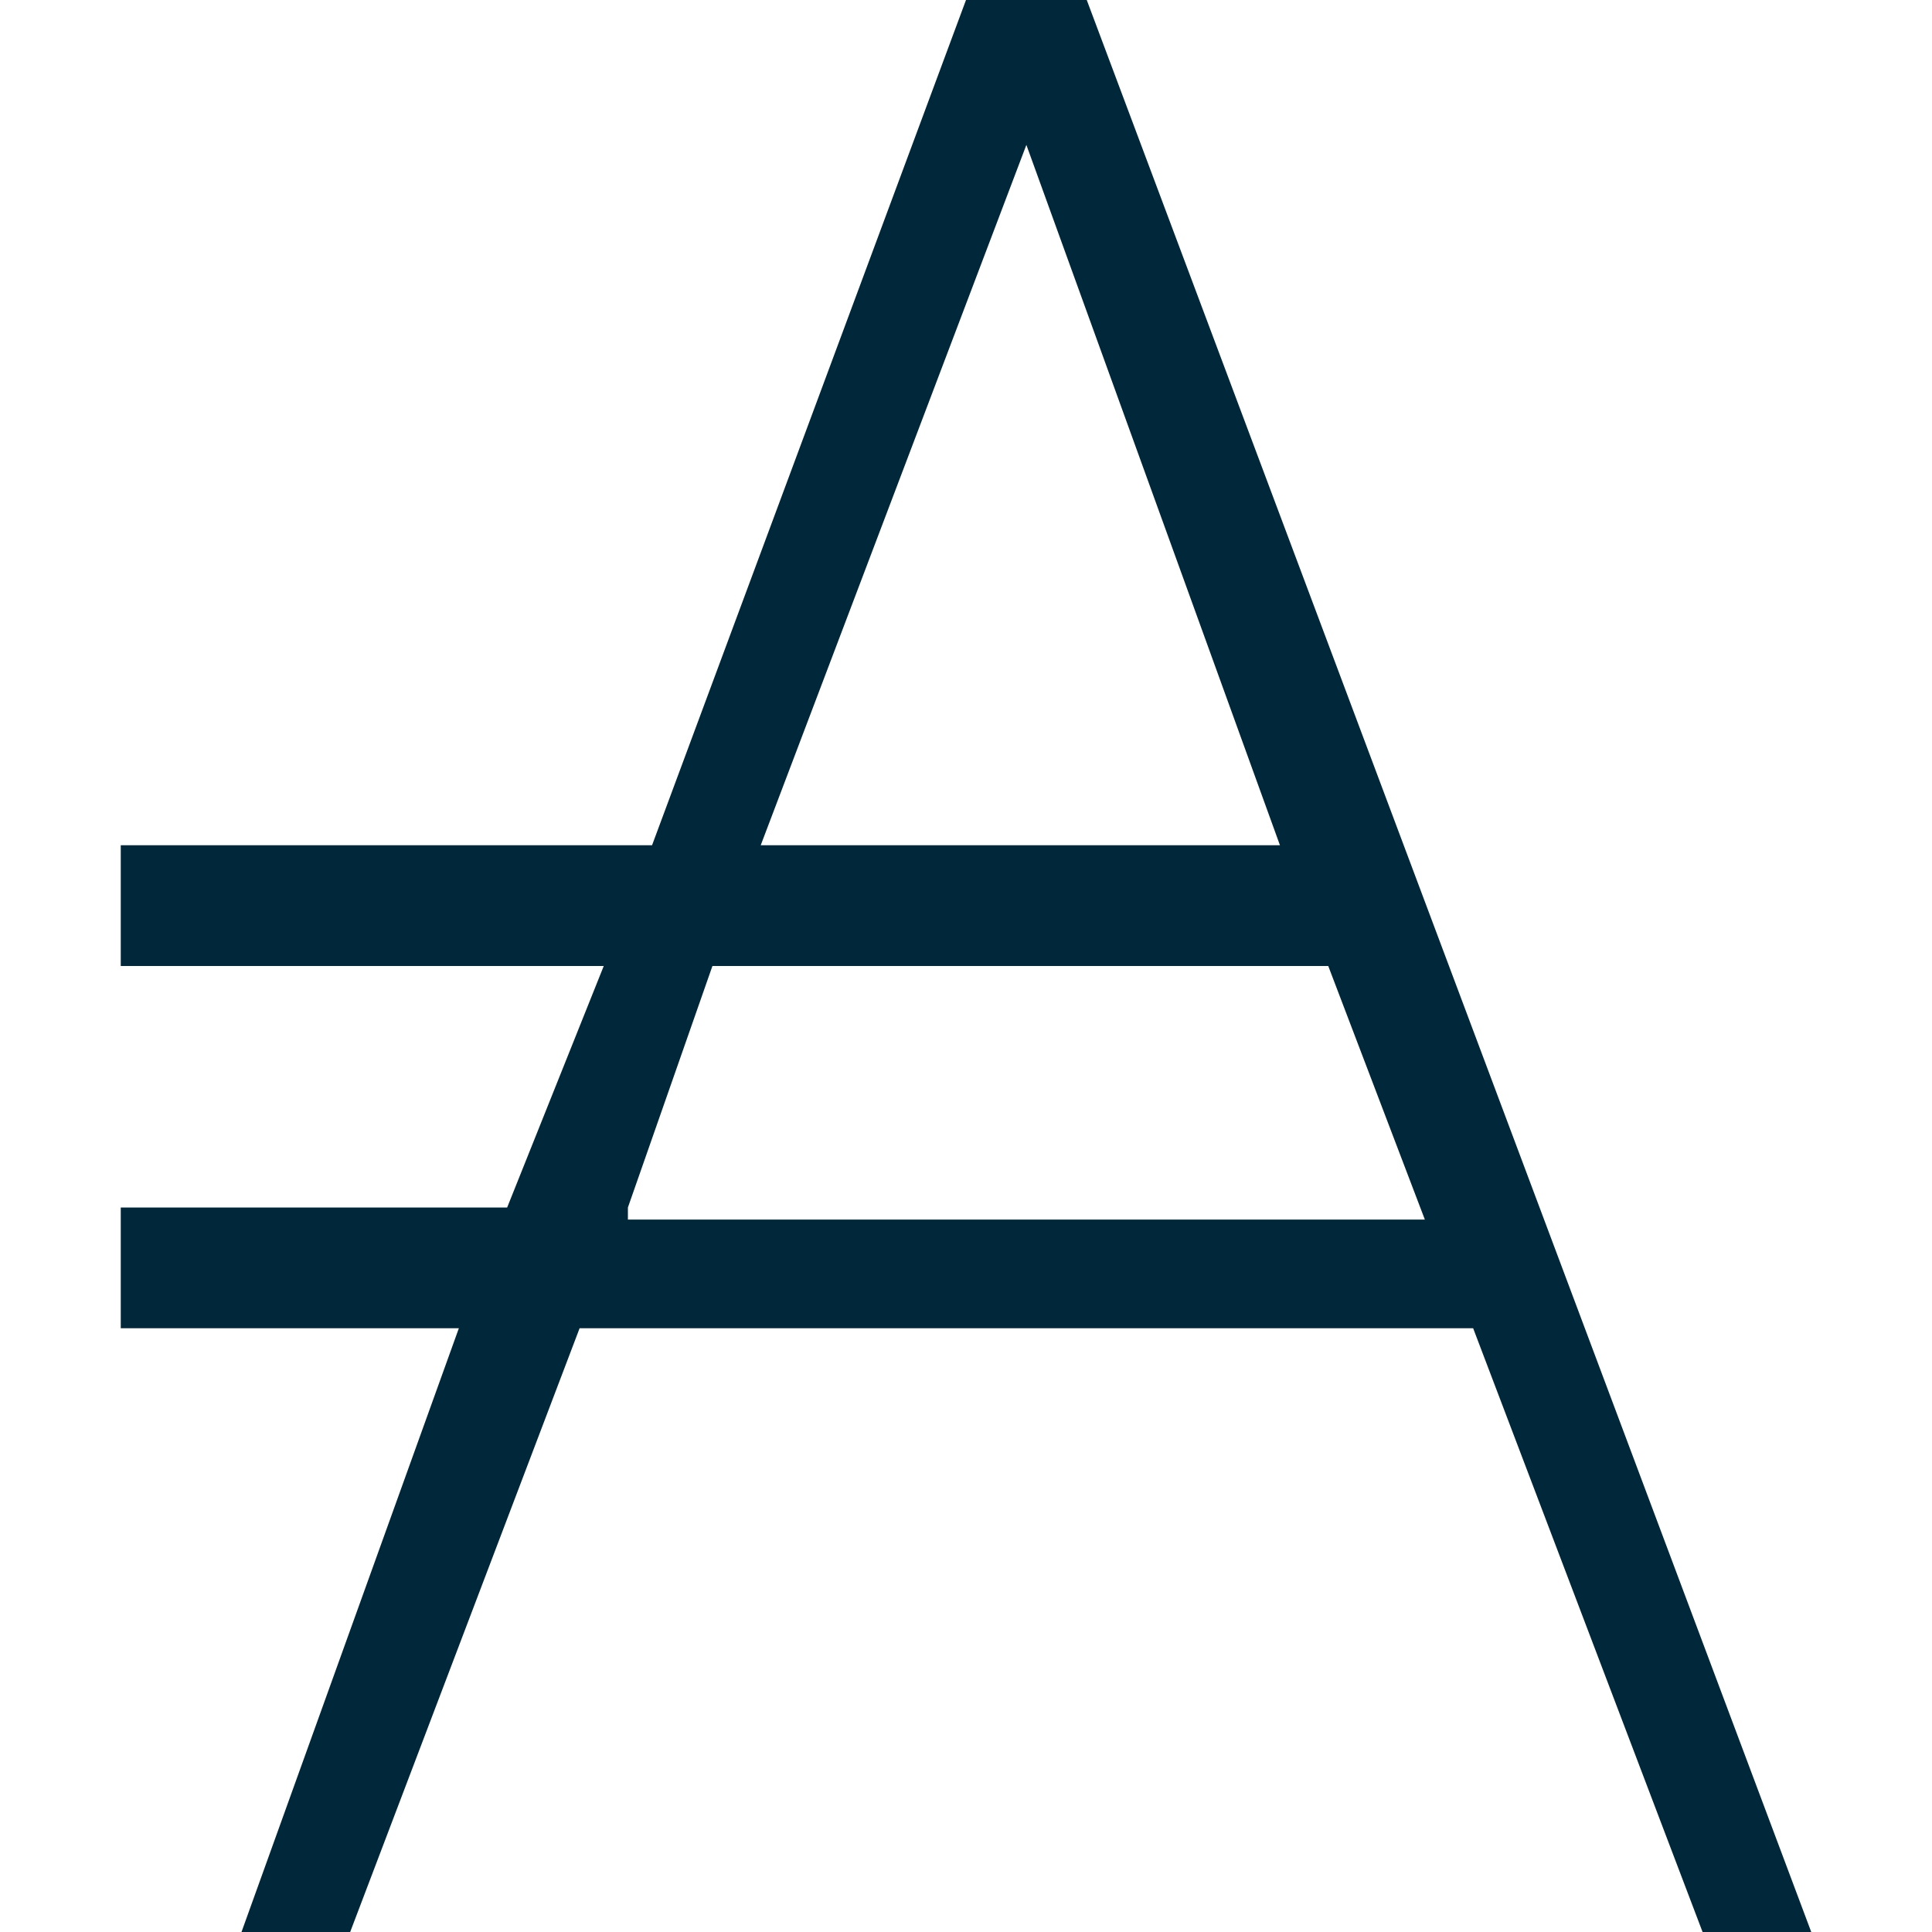 <?xml version="1.0" encoding="utf-8"?>
<!-- Generator: Adobe Illustrator 27.0.0, SVG Export Plug-In . SVG Version: 6.00 Build 0)  -->
<svg version="1.1" id="Layer_3" xmlns="http://www.w3.org/2000/svg" xmlns:xlink="http://www.w3.org/1999/xlink" x="0px" y="0px"
	 viewBox="0 0 16 16" style="enable-background:new 0 0 16 16;" xml:space="preserve">
<style type="text/css">
	.st0{fill:#00283A;}
</style>
<path class="st0" d="M14.1,16H15L9,0H8l0,0L5.4,7H1v1h4l-0.8,2H1v1h2.8L2,16h0.9l1.9-5h7.4L14.1,16z M8.5,1.2L10.6,7H6.3L8.5,1.2z
	 M5.2,10l0.7-2H11l0.8,2.1H5.2V10z"/>
</svg>
